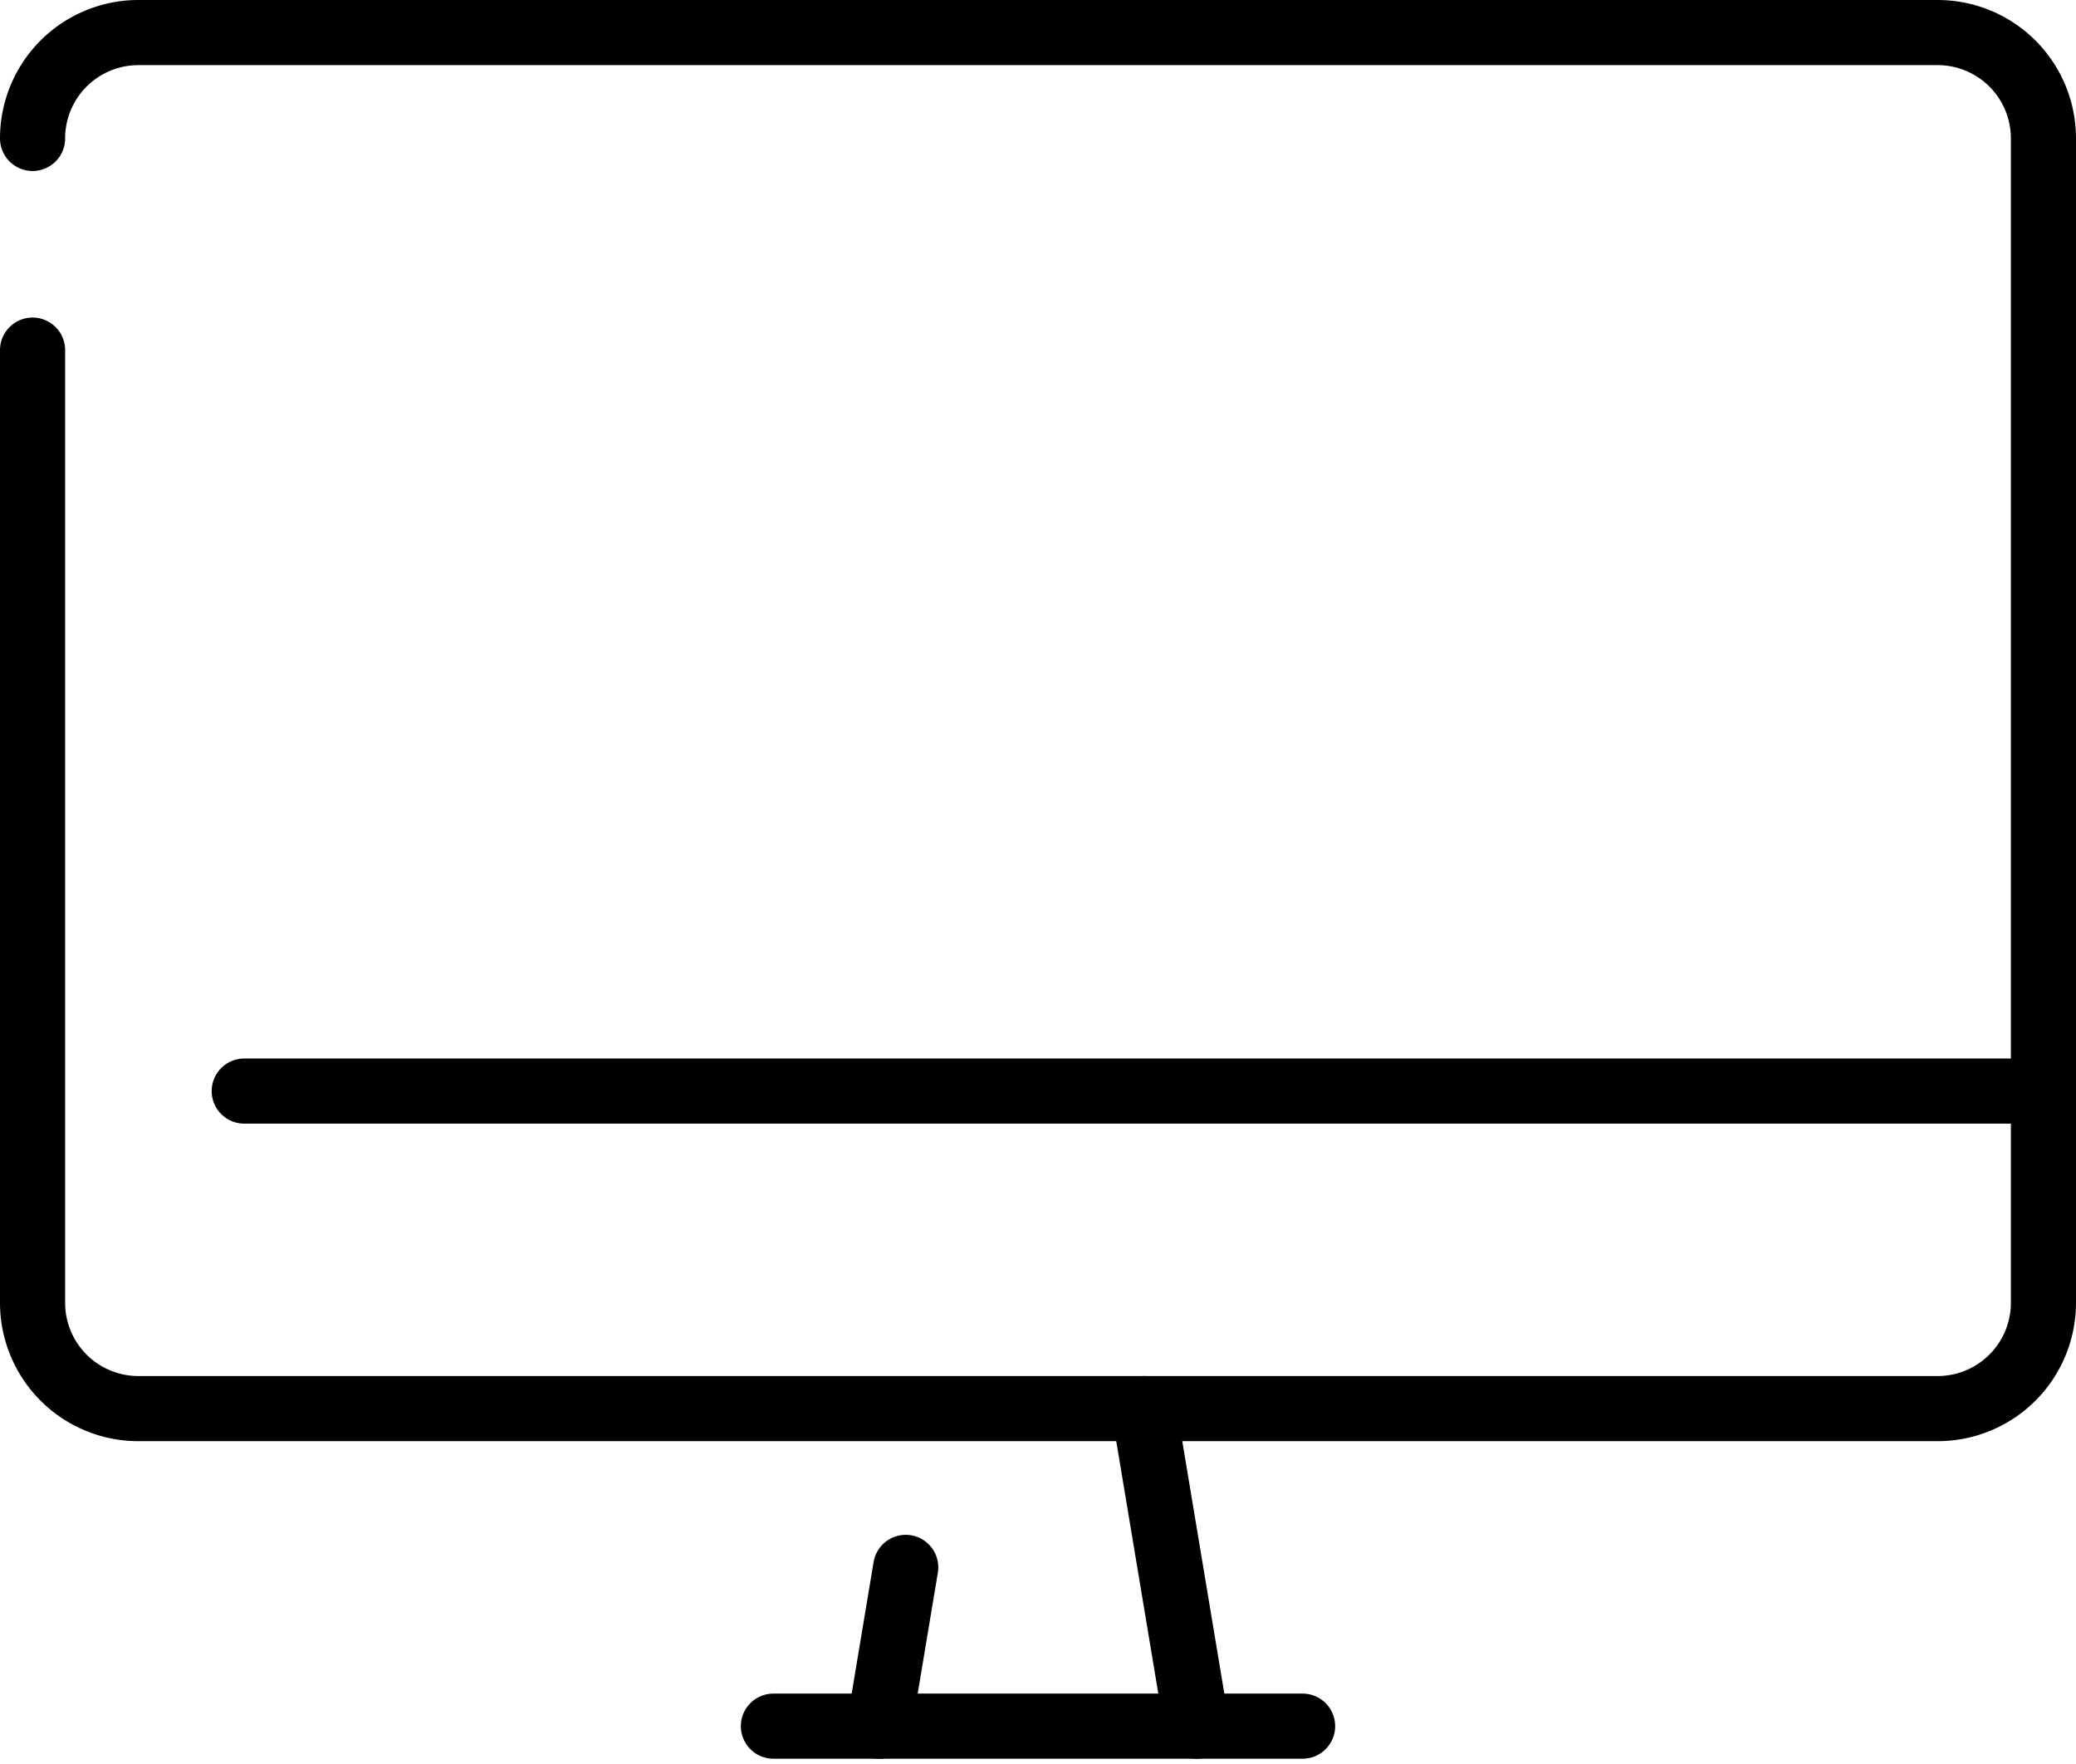 <svg xmlns="http://www.w3.org/2000/svg" width="63.75" height="54.151" viewBox="0 0 63.75 54.151"><line x1="0.813" y2="4.875" transform="translate(27 48.125)" fill="none" stroke="#000" stroke-linecap="round" stroke-linejoin="round" stroke-width="2"/><line x2="1.625" y2="9.75" transform="translate(35.125 43.25)" fill="none" stroke="#000" stroke-linecap="round" stroke-linejoin="round" stroke-width="2"/><line x2="16.25" transform="translate(23.75 53)" fill="none" stroke="#000" stroke-linecap="round" stroke-linejoin="round" stroke-width="2"/><path d="M1,4.25A3.249,3.249,0,0,1,4.25,1H59.5a3.249,3.249,0,0,1,3.25,3.25V40a3.249,3.249,0,0,1-3.25,3.25H4.25A3.249,3.249,0,0,1,1,40V10.75" fill="none" stroke="#000" stroke-linecap="round" stroke-linejoin="round" stroke-width="2"/><line x2="55.25" transform="translate(7.5 33.5)" fill="none" stroke="#000" stroke-linecap="round" stroke-linejoin="round" stroke-width="2"/></svg>